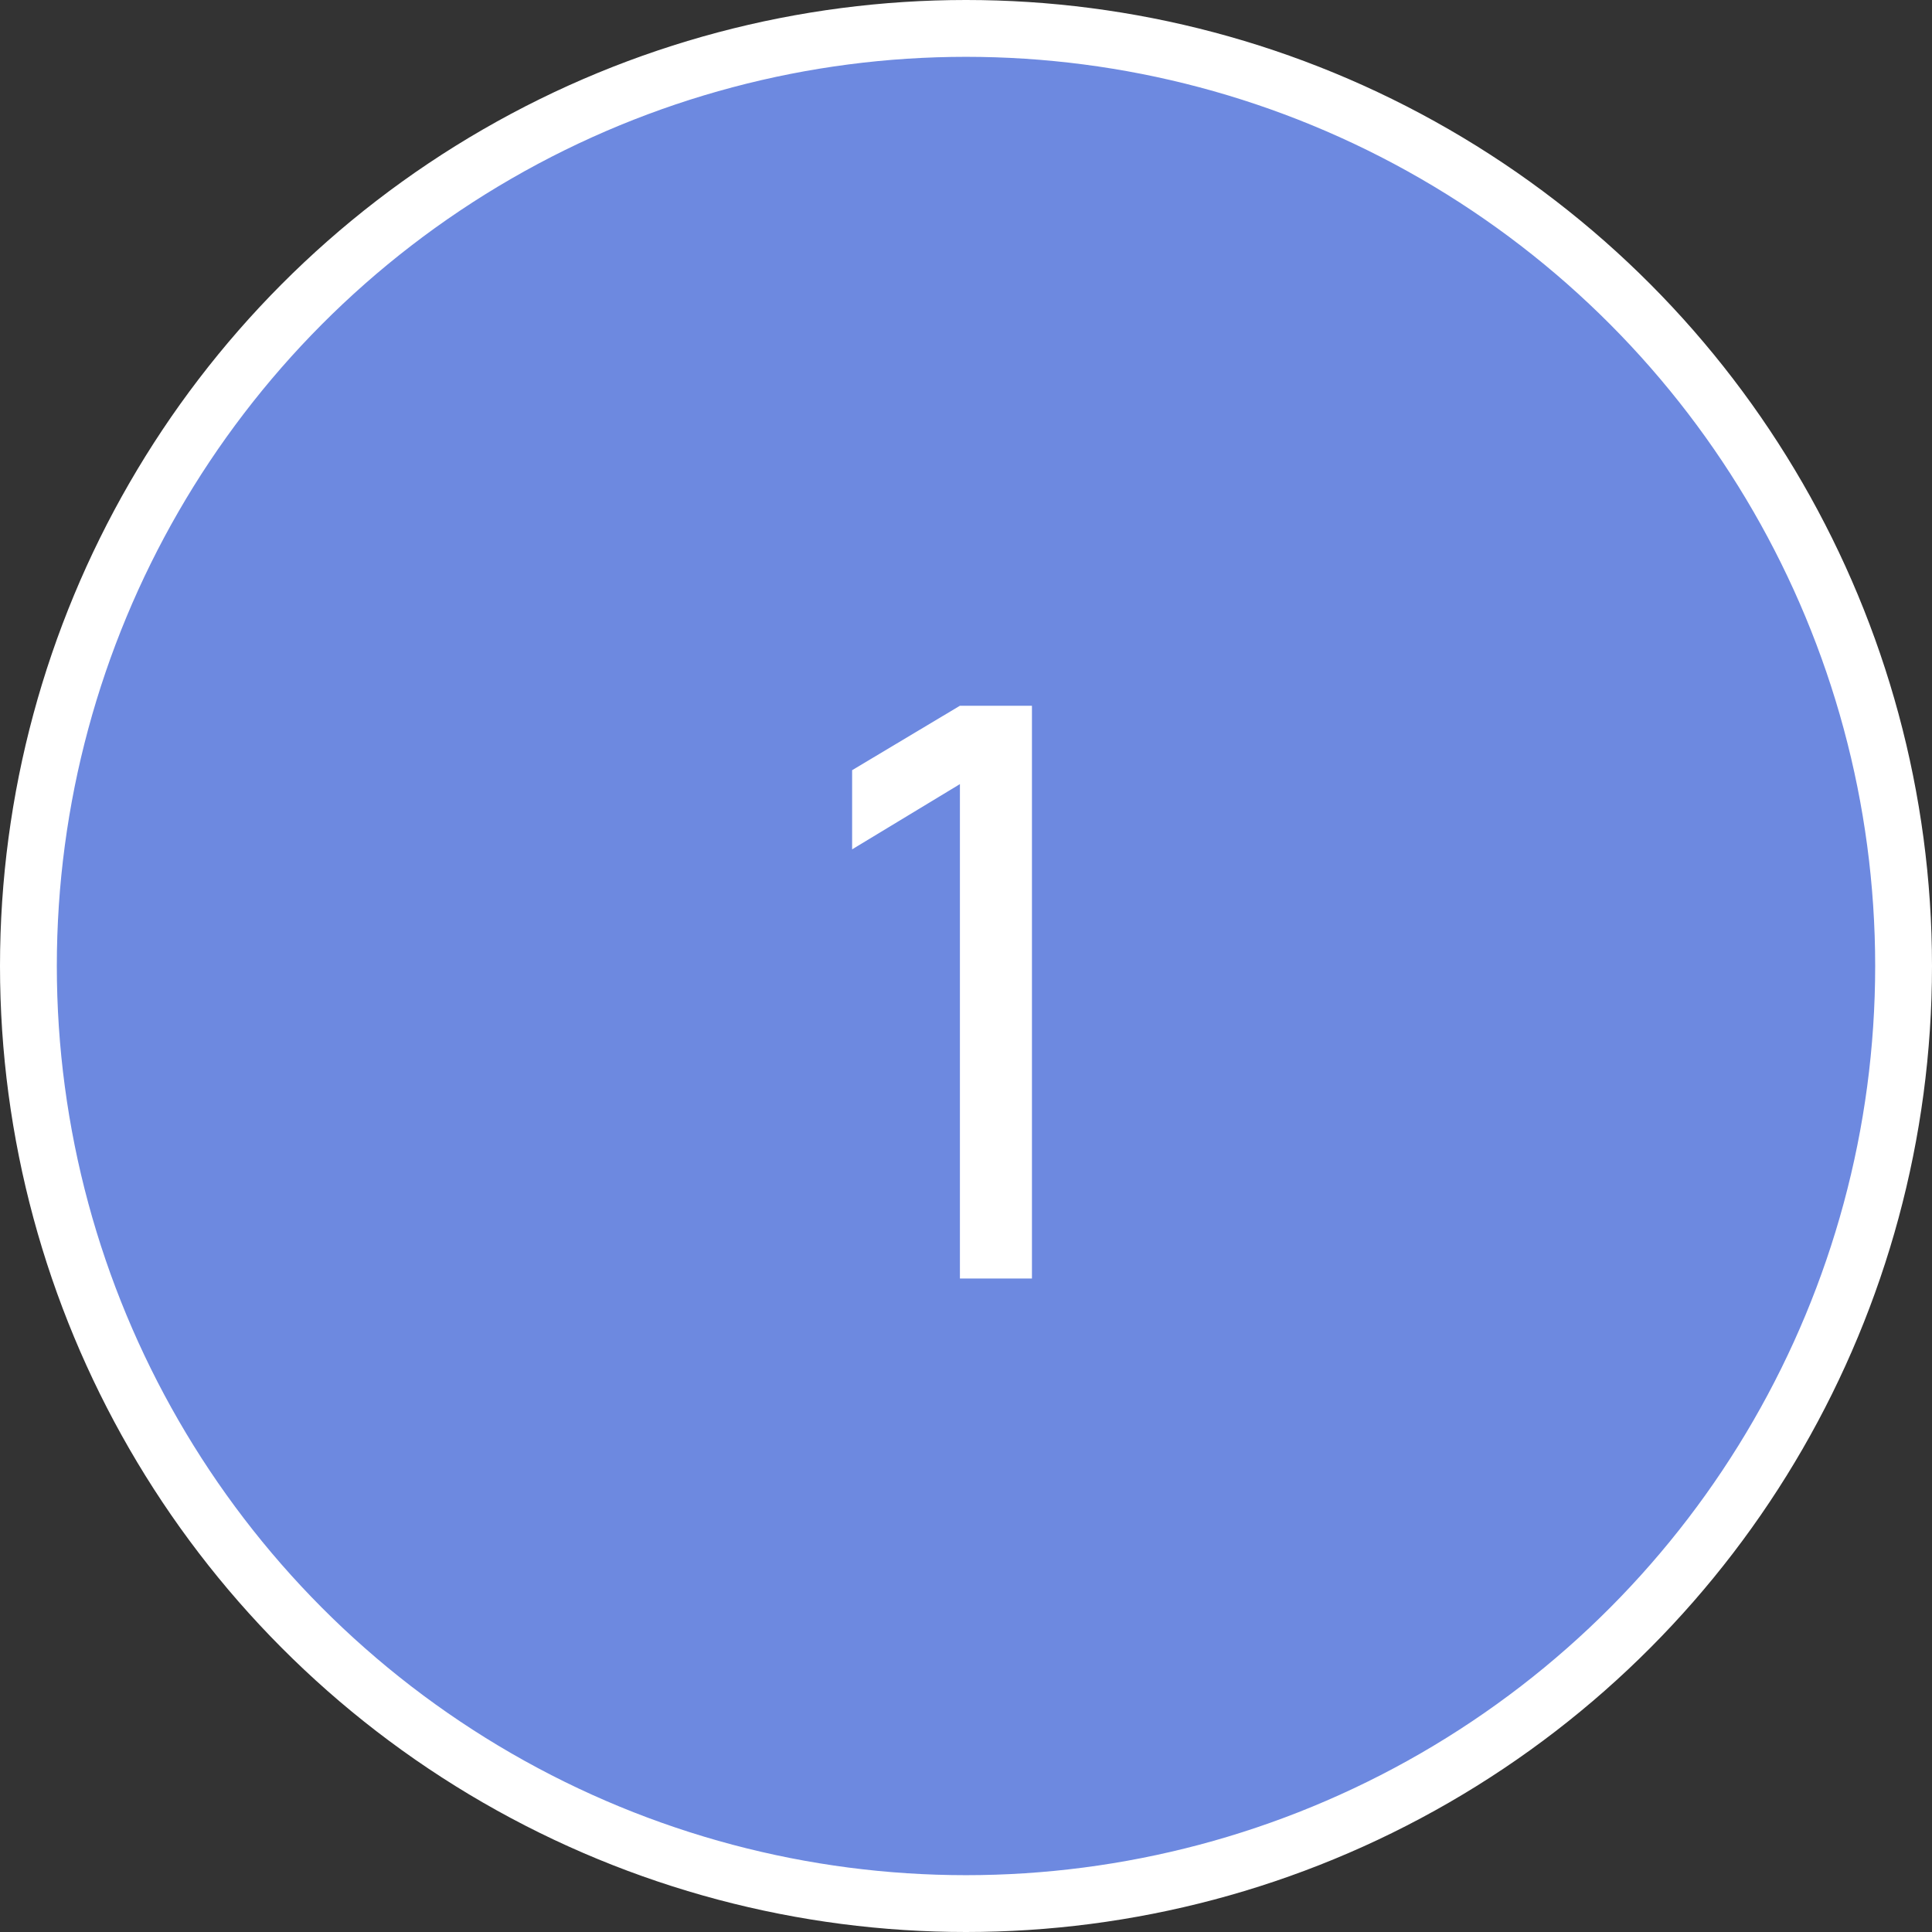 <svg xmlns="http://www.w3.org/2000/svg" width="68" height="68" viewBox="0 0 68 68" fill="none"><rect x="0" y="0" width="68" height="68" fill="#333333" stroke="none"/><circle cx="34" cy="34" r="33" fill="#6D89E0" stroke="white" stroke-width="2"></circle><path d="M33.786 45V27.598L29.992 29.894V27.108L33.786 24.84H36.321V45H33.786Z" fill="white"></path></svg>